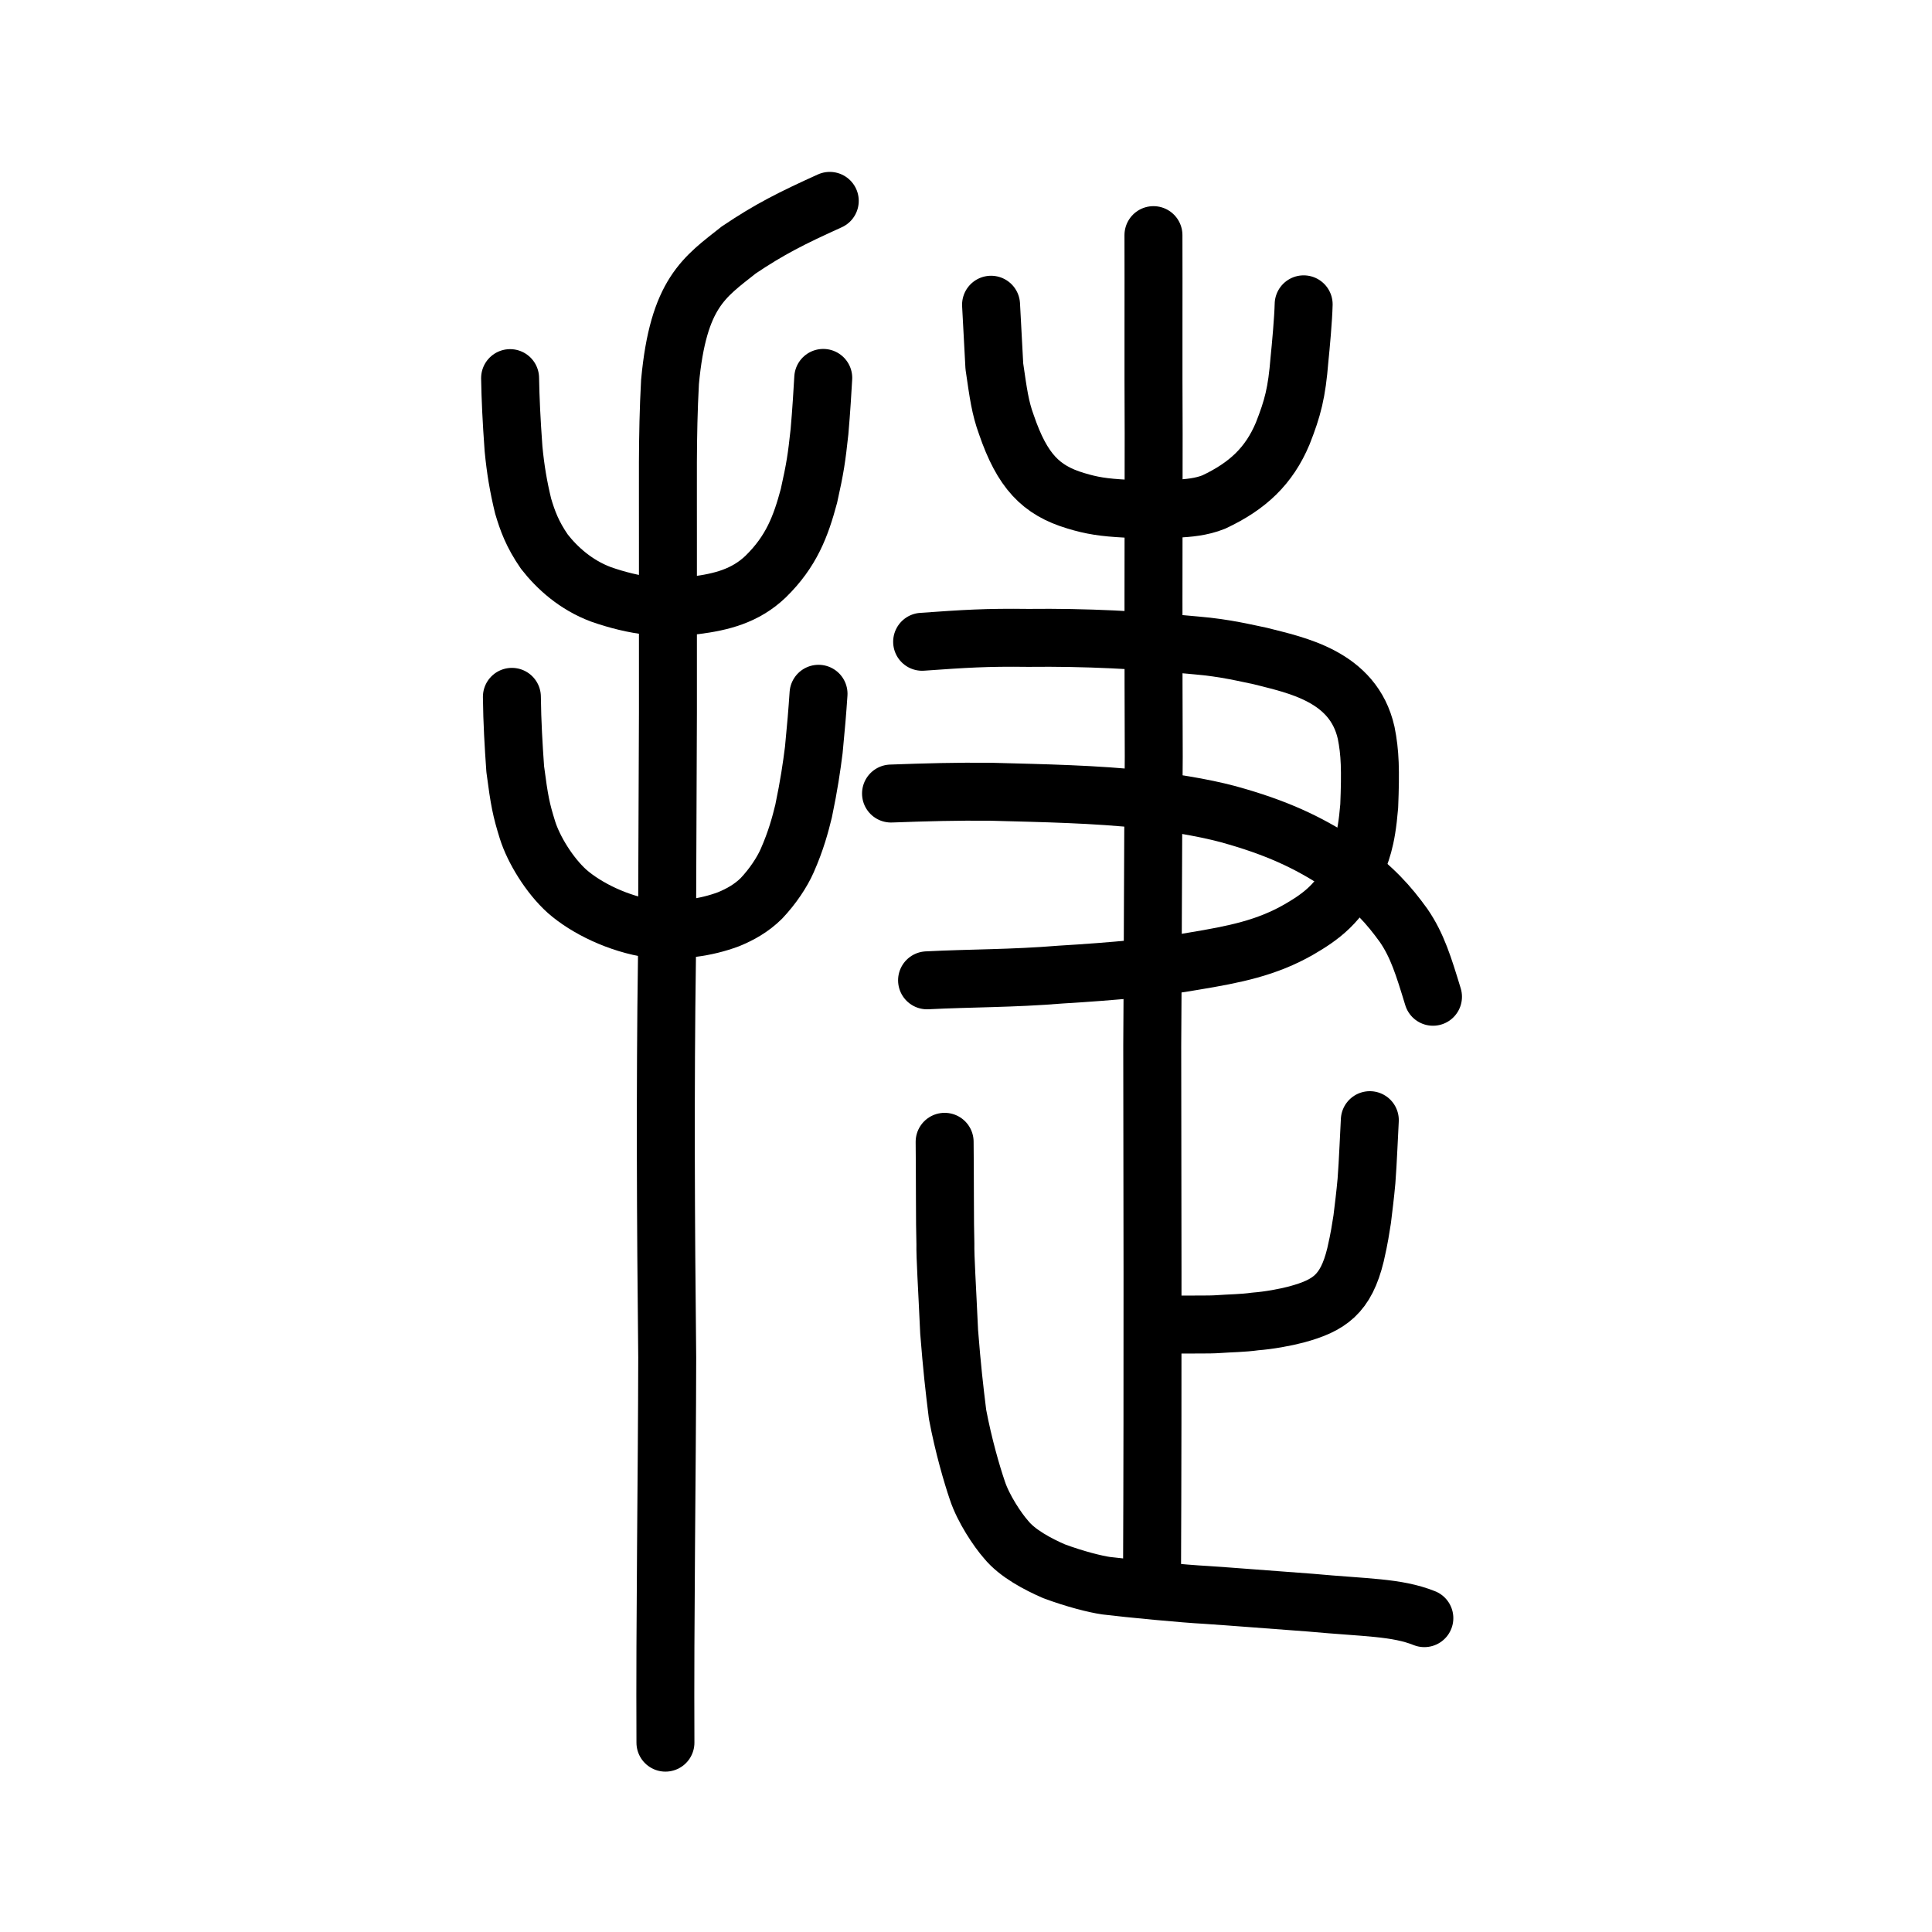 <?xml version="1.0" encoding="UTF-8" standalone="no"?>
<!-- Created with Inkscape (http://www.inkscape.org/) -->

<svg
   xmlns:dc="http://purl.org/dc/elements/1.1/"
   xmlns:cc="http://creativecommons.org/ns#"
   xmlns:rdf="http://www.w3.org/1999/02/22-rdf-syntax-ns#"
   xmlns:svg="http://www.w3.org/2000/svg"
   xmlns="http://www.w3.org/2000/svg"
   xmlns:sodipodi="http://sodipodi.sourceforge.net/DTD/sodipodi-0.dtd"
   xmlns:inkscape="http://www.inkscape.org/namespaces/inkscape"
   width="200px"
   height="200px"
   viewBox="0 0 200 200"
   version="1.1"
   id="SVGRoot"
   inkscape:version="0.92.3 (2405546, 2018-03-11)"
   sodipodi:docname="6377ss.svg">
  <sodipodi:namedview
     id="base"
     pagecolor="#ffffff"
     bordercolor="#666666"
     borderopacity="1.0"
     inkscape:pageopacity="0.0"
     inkscape:pageshadow="2"
     inkscape:zoom="4.1577879"
     inkscape:cx="127.06547"
     inkscape:cy="80.362318"
     inkscape:document-units="px"
     inkscape:current-layer="layer1"
     showgrid="true"
     inkscape:window-width="1047"
     inkscape:window-height="822"
     inkscape:window-x="225"
     inkscape:window-y="160"
     inkscape:window-maximized="0"
     inkscape:snap-global="false">
    <inkscape:grid
       type="xygrid"
       id="grid4562" />
  </sodipodi:namedview>
  <defs
     id="defs4546" />
  <g
     id="layer1"
     inkscape:groupmode="layer"
     inkscape:label="レイヤー 1">
    <path
       style="opacity:1;vector-effect:none;fill:none;fill-opacity:1;stroke:#000000;stroke-width:6;stroke-linecap:round;stroke-linejoin:miter;stroke-miterlimit:4;stroke-dasharray:none;stroke-dashoffset:0;stroke-opacity:1"
       d="M 68.886,180.398 C 68.823,167.526 69.052,152.602 69.07,140.52 68.919,126.418 68.851,112.523 69.042,99.274 l 0.102,-25.556 V 56.091 c 0.018,-5.673 -0.094,-10.907 0.215,-16.55 0.856,-9.236 3.563,-10.843 7.12,-13.667 3.19,-2.148 5.497,-3.304 9.418,-5.079"
       id="path6087-7"
       inkscape:connector-curvature="0"
       sodipodi:nodetypes="cccccccc" />
    <path
       style="opacity:1;vector-effect:none;fill:none;fill-opacity:1;stroke:#000000;stroke-width:6;stroke-linecap:round;stroke-linejoin:round;stroke-miterlimit:4;stroke-dasharray:none;stroke-dashoffset:0;stroke-opacity:1"
       d="m 52.805,39.143 c 0.038,2.148 0.142,4.37 0.355,7.314 0.207,2.155 0.508,3.923 0.994,5.929 0.447,1.509 0.957,2.922 2.196,4.715 1.305,1.678 3.256,3.457 5.873,4.431 1.611,0.565 3.406,1.024 5.116,1.2 1.273,0.079 2.51,0.071 4.602,-0.064 2.737,-0.348 5.212,-0.97 7.311,-2.972 2.675,-2.613 3.644,-5.208 4.49,-8.362 0.657,-2.939 0.795,-3.93 1.092,-6.647 0.2,-2.296 0.3,-4.077 0.389,-5.566"
       id="path6755-5"
       inkscape:connector-curvature="0"
       sodipodi:nodetypes="ccccccccccc" />
    <path
       style="opacity:1;vector-effect:none;fill:none;fill-opacity:1;stroke:#000000;stroke-width:6;stroke-linecap:round;stroke-linejoin:round;stroke-miterlimit:4;stroke-dasharray:none;stroke-dashoffset:0;stroke-opacity:1"
       d="m 52.991,72.138 c 0.03,2.67 0.172,4.998 0.346,7.487 0.434,3.317 0.616,4.197 1.264,6.284 0.64,2.041 2.277,4.713 4.096,6.355 1.988,1.743 5.298,3.386 8.763,3.899 3.008,0.229 5.623,-0.134 7.943,-0.998 1.228,-0.499 2.392,-1.155 3.414,-2.163 1.18,-1.249 2.132,-2.684 2.667,-3.892 0.925,-2.092 1.369,-3.779 1.704,-5.149 0.566,-2.701 0.833,-4.57 1.056,-6.326 0.235,-2.384 0.366,-3.969 0.49,-5.815"
       id="path6755-5-5"
       inkscape:connector-curvature="0"
       sodipodi:nodetypes="ccccccccccc" />
    <path
       style="opacity:1;vector-effect:none;fill:none;fill-opacity:1;stroke:#000000;stroke-width:6;stroke-linecap:round;stroke-linejoin:round;stroke-miterlimit:4;stroke-dasharray:none;stroke-dashoffset:0;stroke-opacity:1"
       d="m 119.259,162.924 c 0.091,-19.919 0.035,-44.72 0.02,-54.65 0.068,-8.859 0.065,-19.218 0.157,-29.954 -0.038,-8.432 -0.033,-24.085 -0.01,-33.449 -0.04,-7.074 7.3e-4,-15.093 -0.021,-20.53"
       id="path6087-1"
       inkscape:connector-curvature="0"
       sodipodi:nodetypes="ccccc" />
    <path
       style="opacity:1;vector-effect:none;fill:none;fill-opacity:1;stroke:#000000;stroke-width:6;stroke-linecap:round;stroke-linejoin:round;stroke-miterlimit:4;stroke-dasharray:none;stroke-dashoffset:0;stroke-opacity:1"
       d="m 95.459,66.437 c 4.423,-0.313 6.634,-0.461 10.976,-0.403 6.04,-0.067 11.479,0.22 17.411,0.782 3.047,0.257 5.215,0.813 6.623,1.096 3.634,0.938 9.63,2.046 10.955,7.95 0.414,2.049 0.464,3.866 0.317,7.58 -0.315,3.82 -0.866,4.751 -1.492,6.491 -1.392,3.538 -3.652,5.045 -5.797,6.293 -3.325,1.903 -6.598,2.566 -10.889,3.276 -3.246,0.59 -8.355,1.067 -13.748,1.386 -5.07,0.417 -9.347,0.364 -13.846,0.595"
       id="path840"
       inkscape:connector-curvature="0"
       sodipodi:nodetypes="ccccccccccc" />
    <path
       style="opacity:1;vector-effect:none;fill:none;fill-opacity:1;stroke:#000000;stroke-width:6;stroke-linecap:round;stroke-linejoin:round;stroke-miterlimit:4;stroke-dasharray:none;stroke-dashoffset:0;stroke-opacity:1"
       d="m 92.238,82.147 c 3.591,-0.132 6.824,-0.223 10.369,-0.184 5.565,0.152 10.626,0.233 16.012,0.811 3.639,0.419 6.989,1.026 9.469,1.779 4.739,1.385 7.866,2.964 10.982,5.058 3.219,2.386 4.673,4.039 6.236,6.197 1.418,2.062 2.083,4.252 3.037,7.376"
       id="path828"
       inkscape:connector-curvature="0"
       sodipodi:nodetypes="ccccccc" />
    <path
       id="path828-4"
       d="m 102.594,31.546 0.341,6.377 c 0.416,2.851 0.598,4.271 1.249,6.05 1.636,4.772 3.554,6.789 7.194,7.871 1.629,0.494 2.849,0.692 5.207,0.815 1.855,0.11 3.46,0.151 5.237,0.003 1.169,-0.071 2.529,-0.169 3.834,-0.696 3.5,-1.643 5.724,-3.737 7.132,-7.092 1.036,-2.629 1.457,-4.208 1.734,-7.679 0.133,-1.271 0.4,-4.221 0.432,-5.691"
       style="fill:none;stroke:#000000;stroke-width:6;stroke-linecap:round;stroke-linejoin:round;stroke-miterlimit:4;stroke-dasharray:none;stroke-opacity:1"
       inkscape:connector-curvature="0"
       sodipodi:nodetypes="cccccccccc" />
    <path
       style="opacity:1;vector-effect:none;fill:none;fill-opacity:1;stroke:#000000;stroke-width:6;stroke-linecap:round;stroke-linejoin:round;stroke-miterlimit:4;stroke-dasharray:none;stroke-dashoffset:0;stroke-opacity:1"
       d="m 121.199,137.13 c 2.222,-0.037 3.945,0.015 4.925,-0.059 1.19,-0.089 2.528,-0.091 3.819,-0.274 1.414,-0.108 3.053,-0.408 4.259,-0.723 3.397,-0.921 5.13,-2.088 6.122,-6.187 0.431,-1.878 0.51,-2.583 0.691,-3.673 0.155,-1.301 0.309,-2.47 0.443,-3.966 0.145,-1.792 0.289,-5.395 0.345,-6.289"
       id="path6146"
       inkscape:connector-curvature="0"
       sodipodi:nodetypes="cccccccc" />
    <path
       style="opacity:1;vector-effect:none;fill:none;fill-opacity:1;stroke:#000000;stroke-width:6;stroke-linecap:round;stroke-linejoin:round;stroke-miterlimit:4;stroke-dasharray:none;stroke-dashoffset:0;stroke-opacity:1"
       d="m 147.448,167.51 c -2.885,-1.151 -6.025,-1.071 -11.815,-1.606 -4.45,-0.325 -8.002,-0.615 -10.869,-0.806 -1.937,-0.092 -7.892,-0.653 -10.254,-0.947 -1.111,-0.159 -3.212,-0.682 -5.401,-1.498 -1.643,-0.715 -3.794,-1.835 -4.963,-3.283 -0.871,-0.986 -2.353,-3.187 -2.978,-5.096 -0.551,-1.615 -1.431,-4.614 -2.043,-7.864 -0.347,-2.802 -0.571,-4.775 -0.87,-8.546 -0.216,-4.77 -0.415,-7.746 -0.388,-9.105 -0.066,-1.965 -0.038,-7.181 -0.078,-10.559"
       id="path6146-5"
       inkscape:connector-curvature="0"
       sodipodi:nodetypes="ccccccccccc" />
  </g>
</svg>
